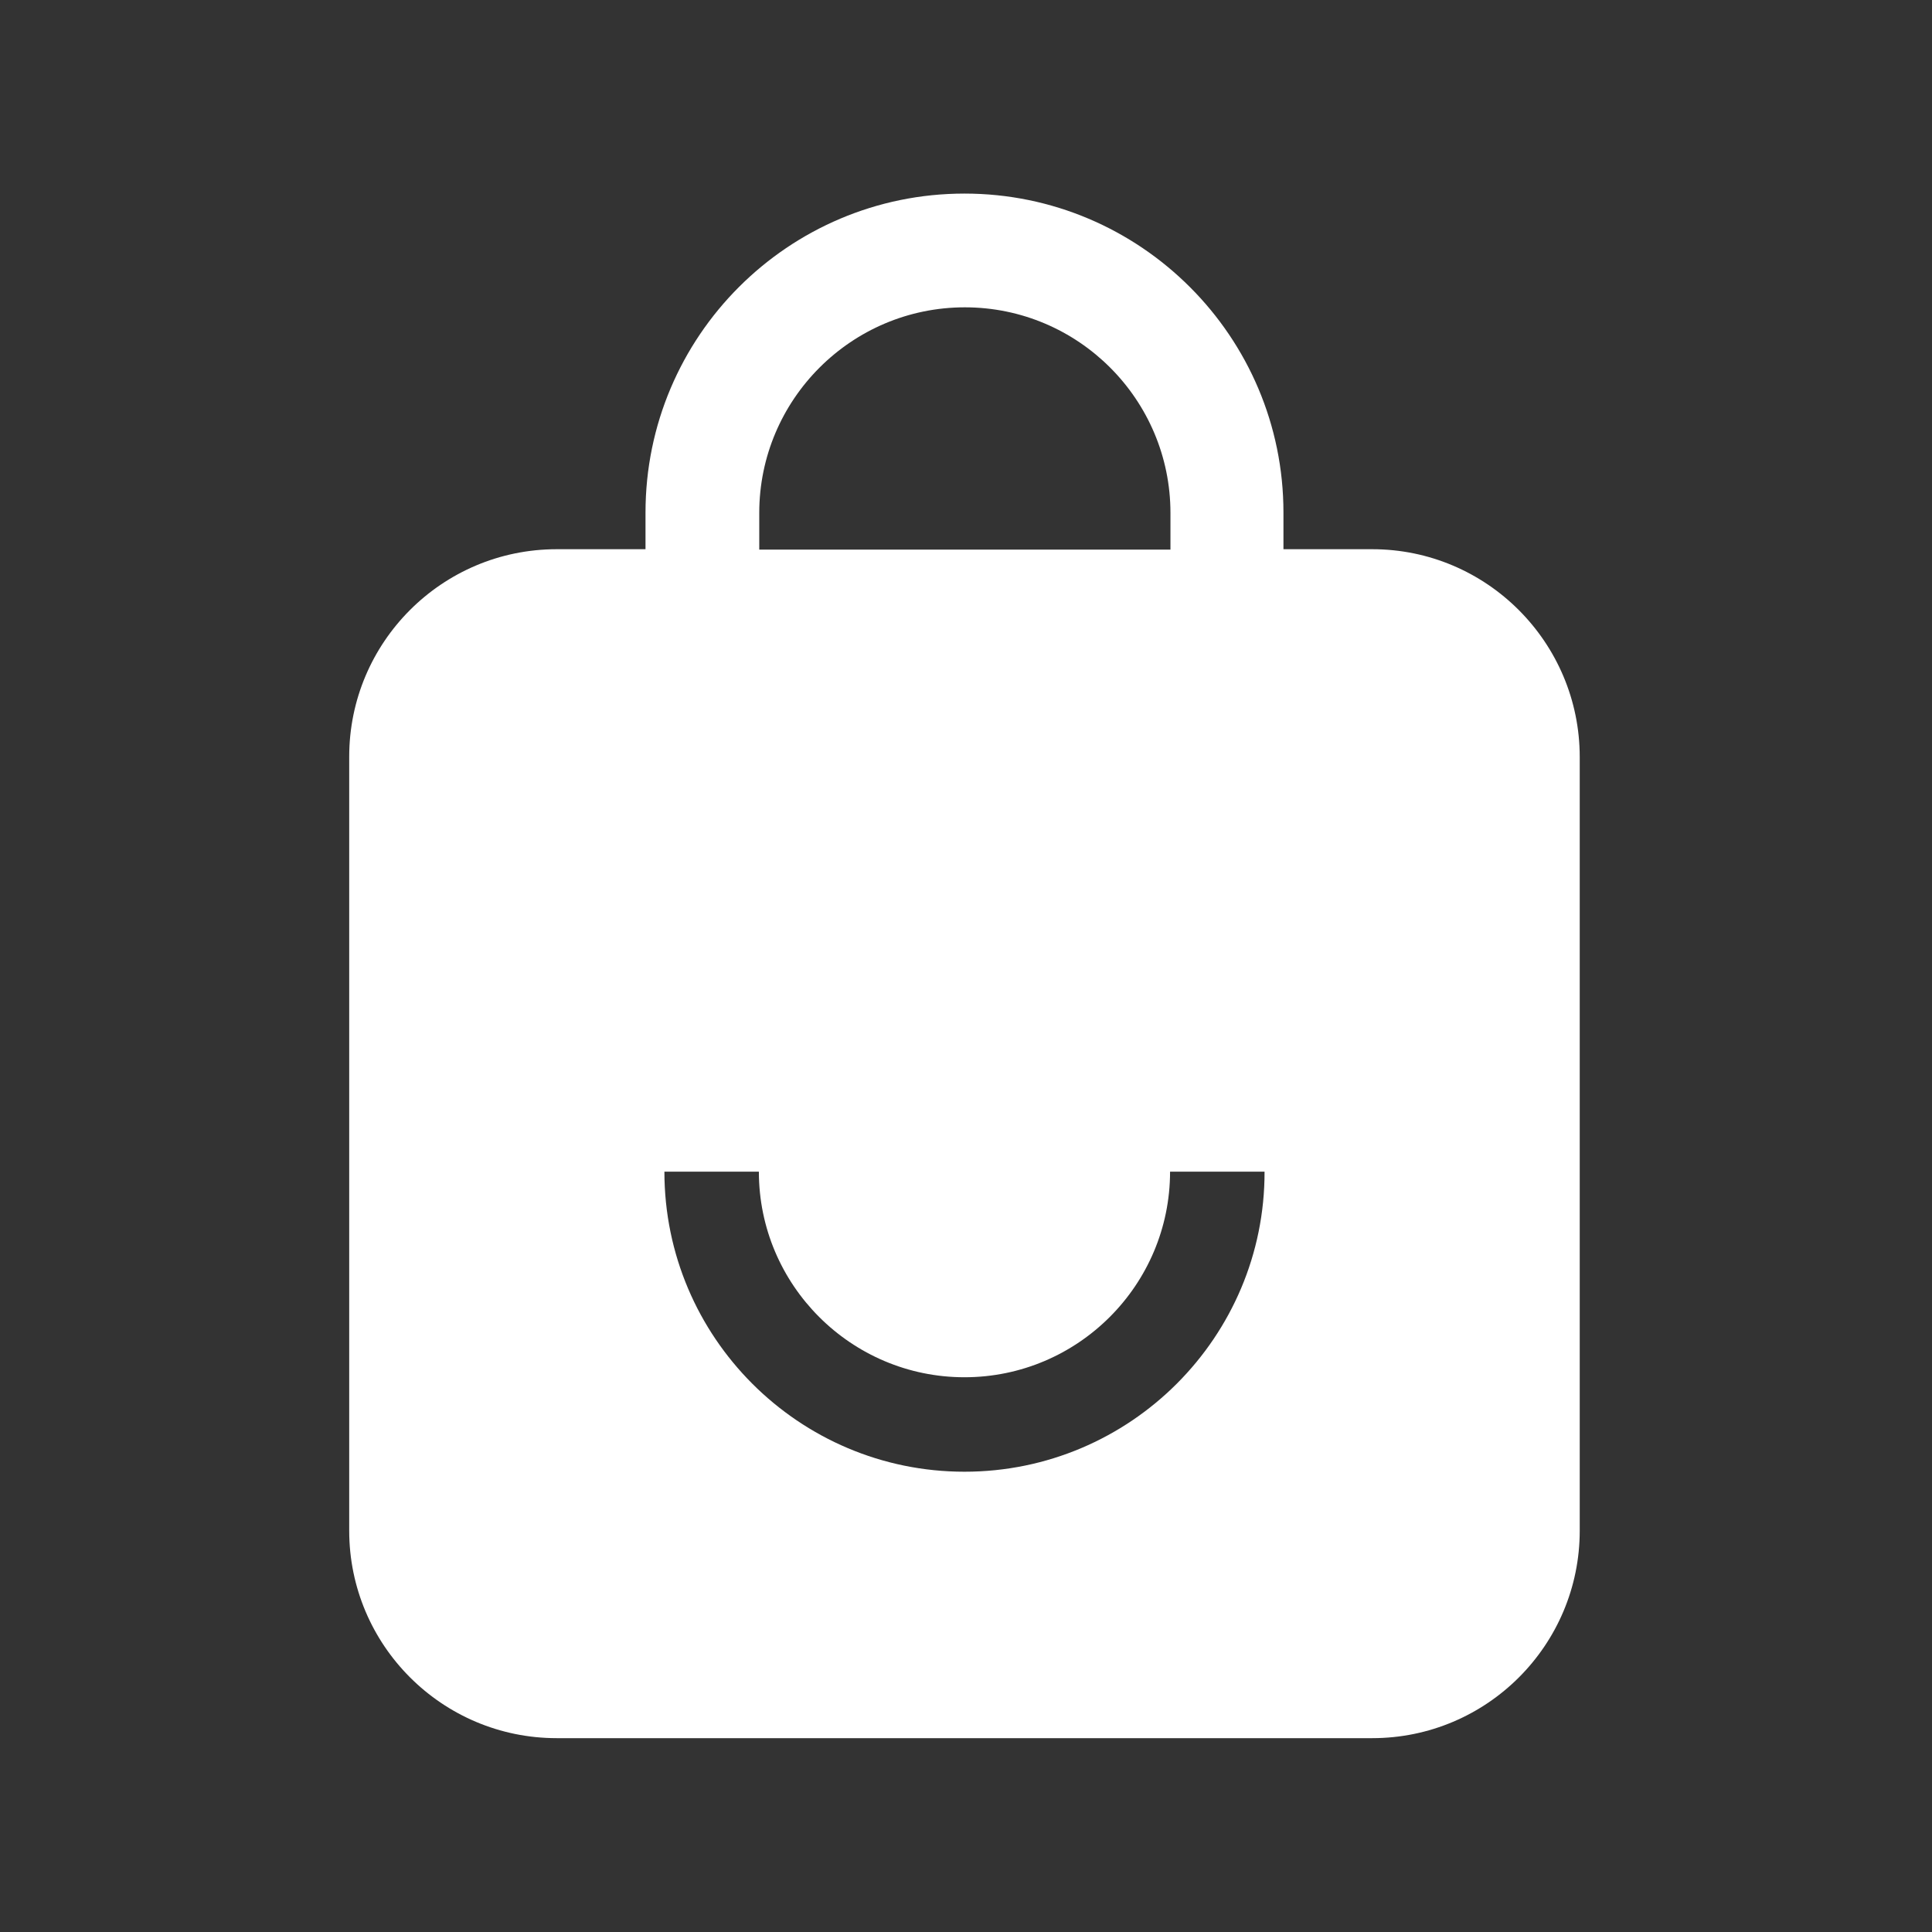 <svg xmlns="http://www.w3.org/2000/svg" xmlns:xlink="http://www.w3.org/1999/xlink" width="500" zoomAndPan="magnify" viewBox="0 0 375 375" height="500" preserveAspectRatio="xMidYMid meet" version="1.0"><rect x="0" y="0" width="375" height="375" fill="#333333" stroke="none"/><defs><clipPath id="60ba4ce6c3"><path d="M 67 37.5 L 307 37.5 L 307 337.5 L 67 337.5 Z M 67 37.5 " clip-rule="nonzero"/></clipPath></defs><g clip-path="url(#60ba4ce6c3)"><path fill="#ffffff" d="M 266.355 106.602 L 249.117 106.602 L 249.117 99.484 C 249.117 65.375 221.387 37.574 187.203 37.574 C 153.02 37.574 125.293 65.301 125.293 99.484 L 125.293 106.602 L 108.055 106.602 C 85.828 106.602 67.781 124.645 67.781 146.871 L 67.781 297.105 C 67.781 319.332 85.828 337.375 108.055 337.375 L 266.355 337.375 C 288.582 337.375 306.625 319.332 306.625 297.105 L 306.625 146.945 C 306.625 124.719 288.582 106.602 266.355 106.602 Z M 147.371 99.559 C 147.371 77.551 165.27 59.652 187.277 59.652 C 209.285 59.652 227.184 77.551 227.184 99.559 L 227.184 106.676 L 147.371 106.676 Z M 187.203 285.66 C 155.074 285.66 128.961 259.547 128.961 227.418 L 147.297 227.418 C 147.297 249.422 165.199 267.324 187.203 267.324 C 209.211 267.324 227.109 249.422 227.109 227.418 L 245.449 227.418 C 245.52 259.473 219.406 285.66 187.203 285.66 Z M 187.203 285.66 " fill-opacity="1" fill-rule="nonzero"/></g></svg>